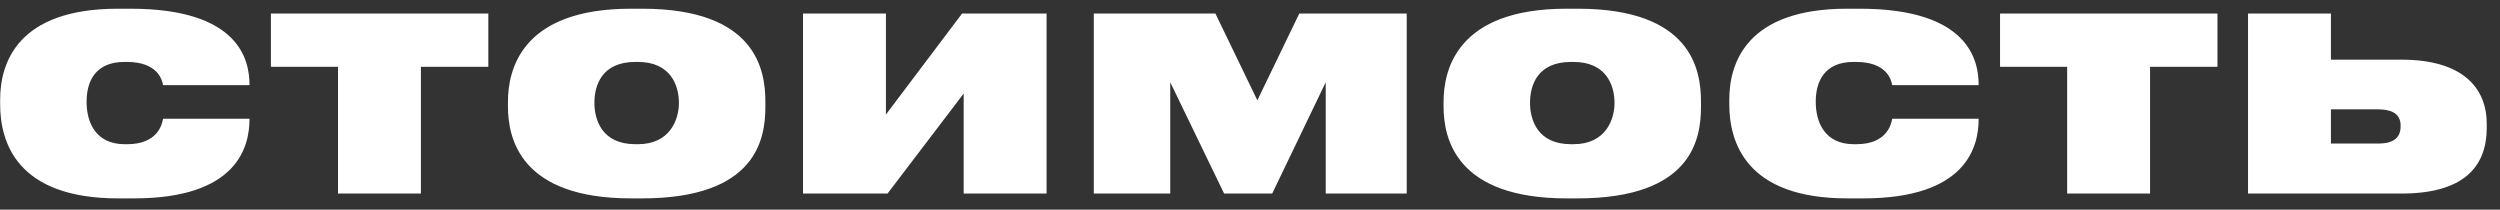 <?xml version="1.0" encoding="UTF-8"?> <svg xmlns="http://www.w3.org/2000/svg" width="155" height="13" viewBox="0 0 155 13" fill="none"><rect x="0" y="0" width="155" height="13" fill="#333333" stroke="none"/><path d="M15.469 7.36V7.38C15.469 9.06 14.749 12.3 8.309 12.3H7.329C0.989 12.3 0.009 8.76 0.009 6.46V6.18C0.009 3.92 1.069 0.54 7.309 0.54H8.089C14.849 0.54 15.469 3.74 15.469 5.26V5.28H10.109C10.049 4.9 9.729 3.84 7.869 3.84H7.709C5.889 3.84 5.369 5.08 5.369 6.3V6.32C5.369 7.58 5.929 8.94 7.729 8.94H7.889C9.769 8.94 10.049 7.72 10.109 7.36H15.469ZM20.956 12V4.14H16.796V0.84H30.276V4.14H26.096V12H20.956ZM39.793 12.3H39.133C32.273 12.3 31.493 8.6 31.493 6.6V6.32C31.493 4.36 32.293 0.54 39.113 0.54H39.813C46.893 0.54 47.453 4.36 47.453 6.3V6.62C47.453 8.6 46.913 12.3 39.793 12.3ZM39.393 8.94H39.553C41.553 8.94 42.093 7.4 42.093 6.38C42.093 5.26 41.553 3.84 39.553 3.84H39.393C37.333 3.84 36.853 5.26 36.853 6.38C36.853 7.42 37.313 8.94 39.393 8.94ZM59.748 5.8L55.028 12H49.788V0.84H54.928V7.1L59.648 0.84H64.888V12H59.748V5.8ZM72.555 5.1V12H67.816V0.84H75.356L77.956 6.22L80.555 0.84H87.216V12H82.195V5.1L78.876 12H75.895L72.555 5.1ZM97.801 12.3H97.141C90.281 12.3 89.501 8.6 89.501 6.6V6.32C89.501 4.36 90.301 0.54 97.121 0.54H97.821C104.901 0.54 105.461 4.36 105.461 6.3V6.62C105.461 8.6 104.921 12.3 97.801 12.3ZM97.401 8.94H97.561C99.561 8.94 100.101 7.4 100.101 6.38C100.101 5.26 99.561 3.84 97.561 3.84H97.401C95.341 3.84 94.861 5.26 94.861 6.38C94.861 7.42 95.321 8.94 97.401 8.94ZM122.676 7.36V7.38C122.676 9.06 121.956 12.3 115.516 12.3H114.536C108.196 12.3 107.216 8.76 107.216 6.46V6.18C107.216 3.92 108.276 0.54 114.516 0.54H115.296C122.056 0.54 122.676 3.74 122.676 5.26V5.28H117.316C117.256 4.9 116.936 3.84 115.076 3.84H114.916C113.096 3.84 112.576 5.08 112.576 6.3V6.32C112.576 7.58 113.136 8.94 114.936 8.94H115.096C116.976 8.94 117.256 7.72 117.316 7.36H122.676ZM128.163 12V4.14H124.003V0.84H137.483V4.14H133.303V12H128.163ZM139.378 12V0.84H144.518V3.7H148.898C152.698 3.7 154.178 5.46 154.178 7.68V7.92C154.178 10.38 152.698 12 148.898 12H139.378ZM144.518 8.9H147.458C148.158 8.9 148.838 8.7 148.838 7.84V7.78C148.838 6.98 148.158 6.78 147.458 6.78H144.518V8.9Z" fill="white"></path></svg> 
